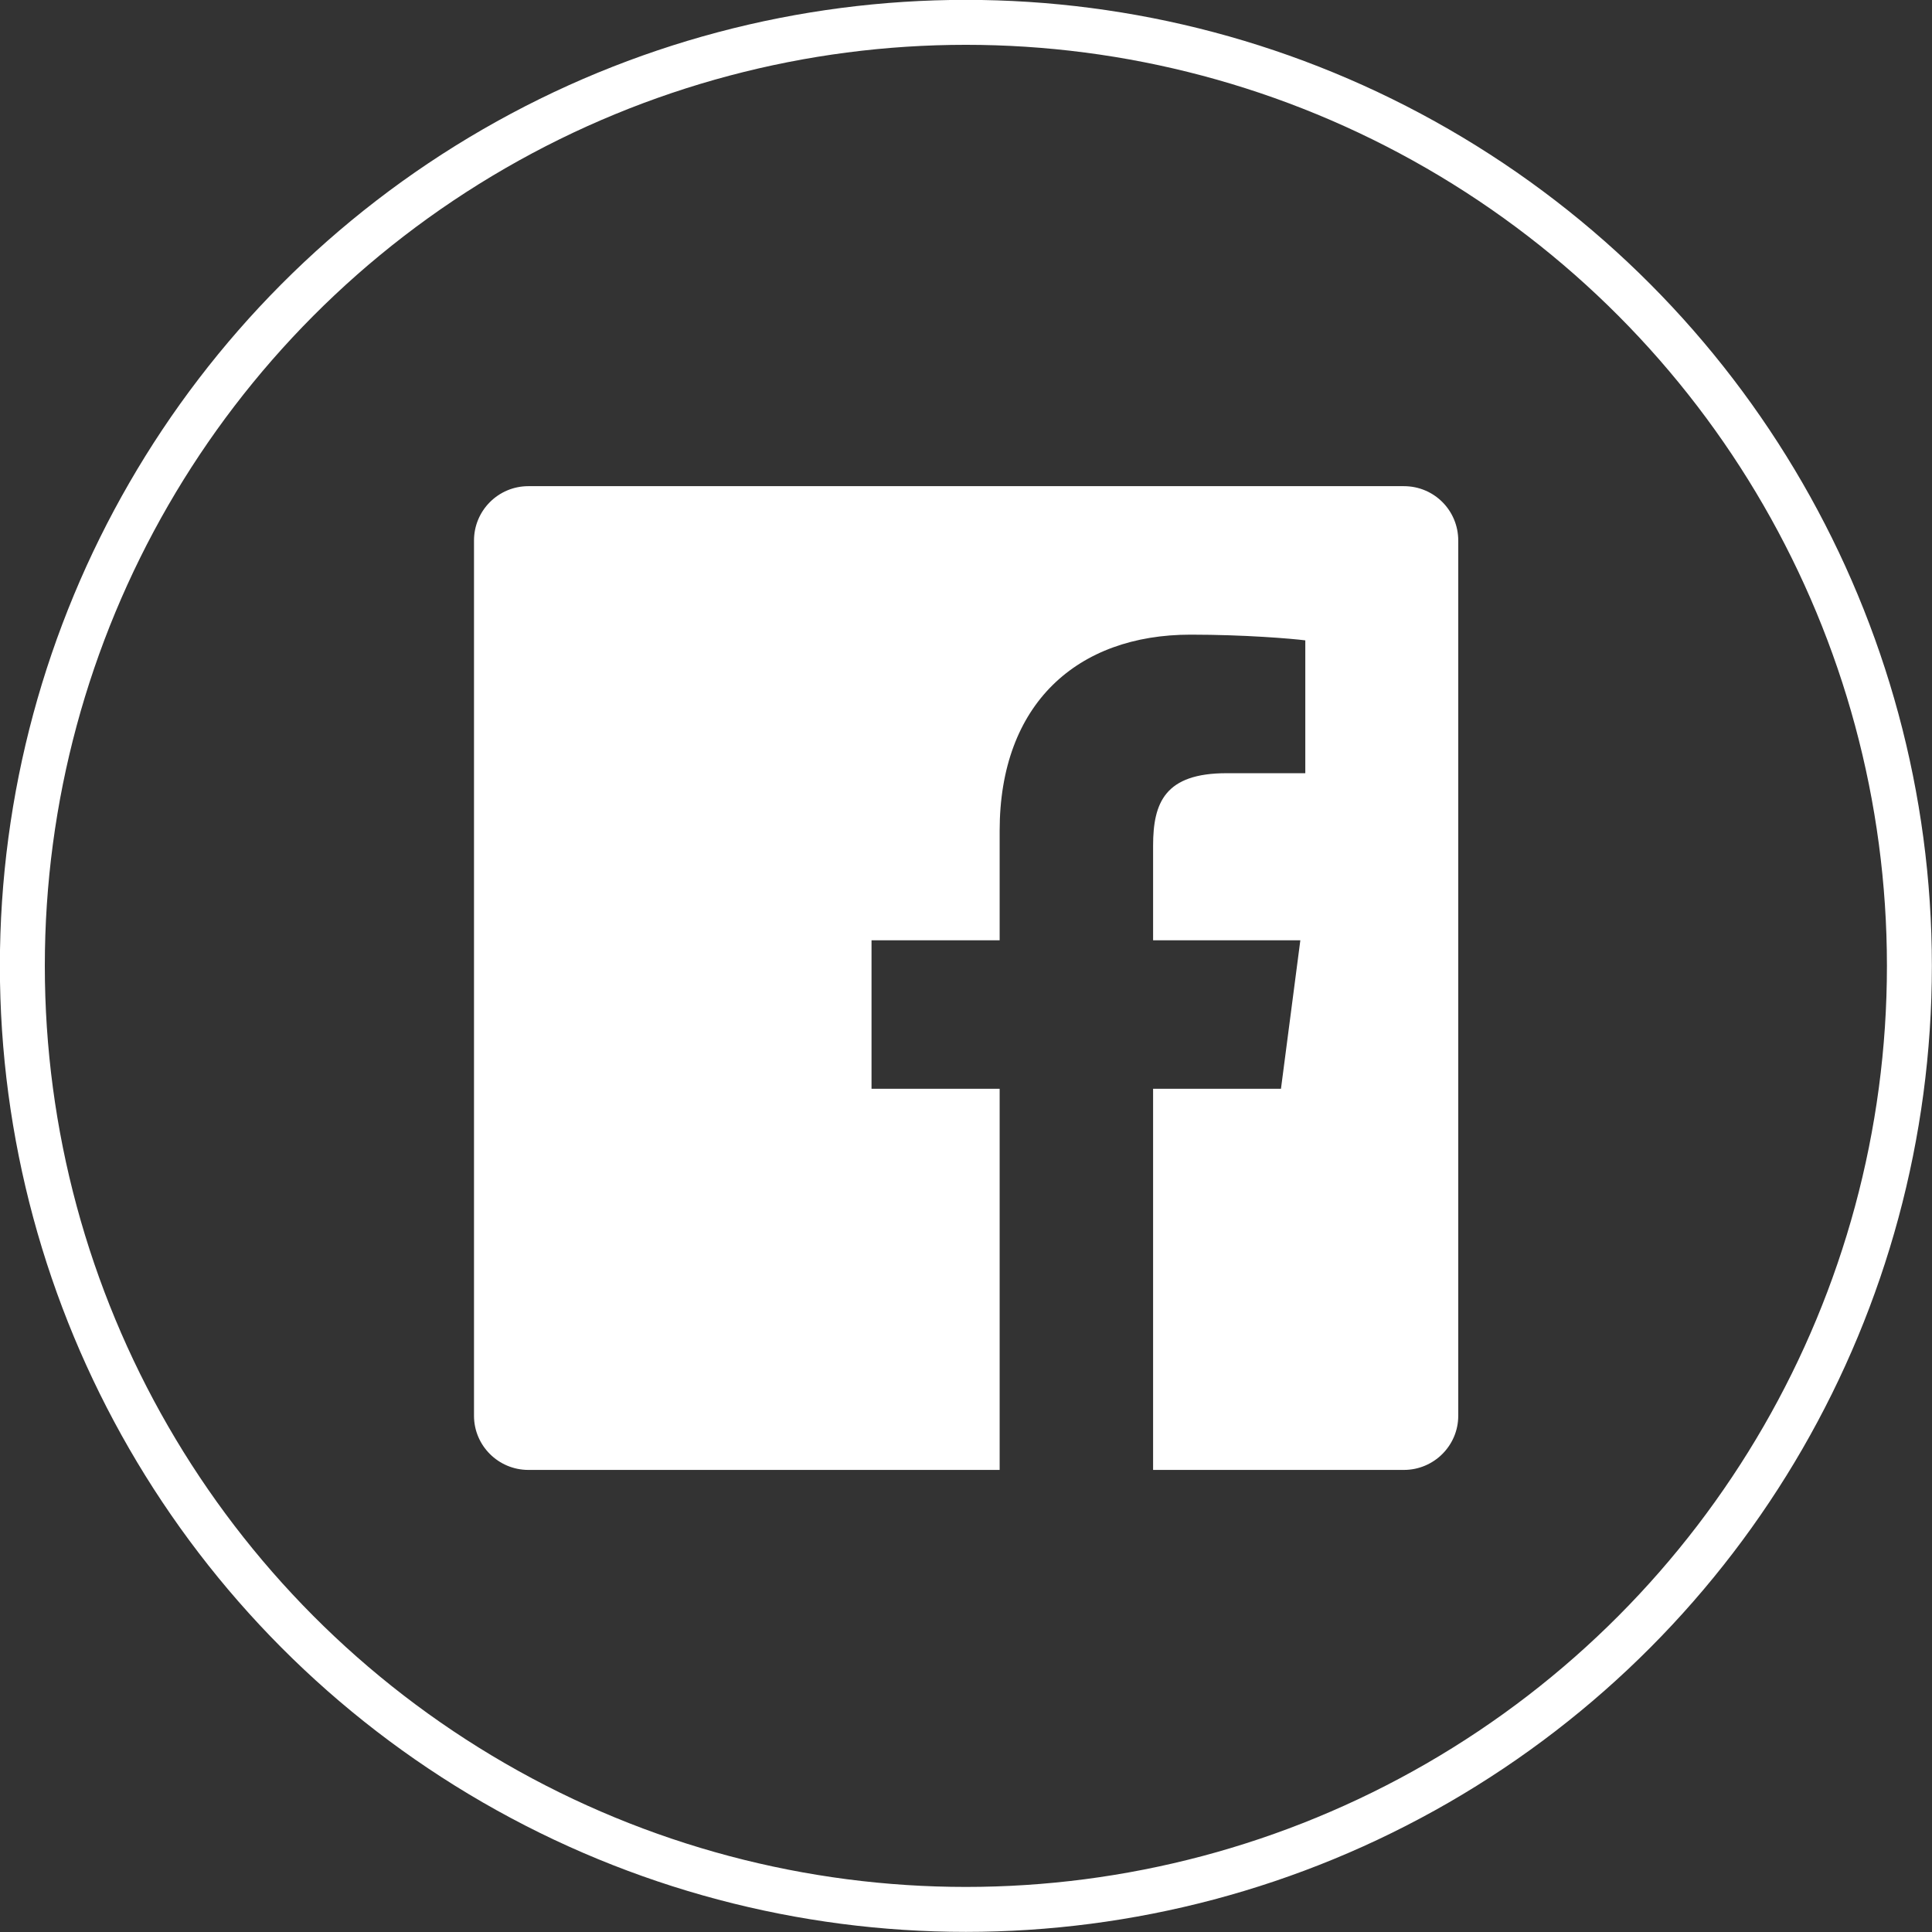 <svg viewBox="0 0 77.81 77.81" xmlns="http://www.w3.org/2000/svg"><rect x="0" y="0" width="77.81" height="77.81" fill="#333333" stroke="none"/><path d="m56.53 19.58h-35.25c-1.21 0-2.19.98-2.19 2.19v35.25c0 1.2.98 2.18 2.19 2.18h18.98v-15.35h-5.16v-5.98h5.16v-4.41c0-5.12 3.13-7.9 7.69-7.9 2.18 0 4.07.16 4.62.23v5.35h-3.17c-2.48 0-2.96 1.18-2.96 2.92v3.81h5.93l-.78 5.98h-5.15v15.35h10.1c1.21 0 2.19-.98 2.19-2.18v-35.25c0-1.21-.97-2.19-2.19-2.19" fill="#fff"/><circle cx="38.9" cy="38.9" fill="none" r="38" stroke="#fff" stroke-miterlimit="10" stroke-width="1.81"/></svg>